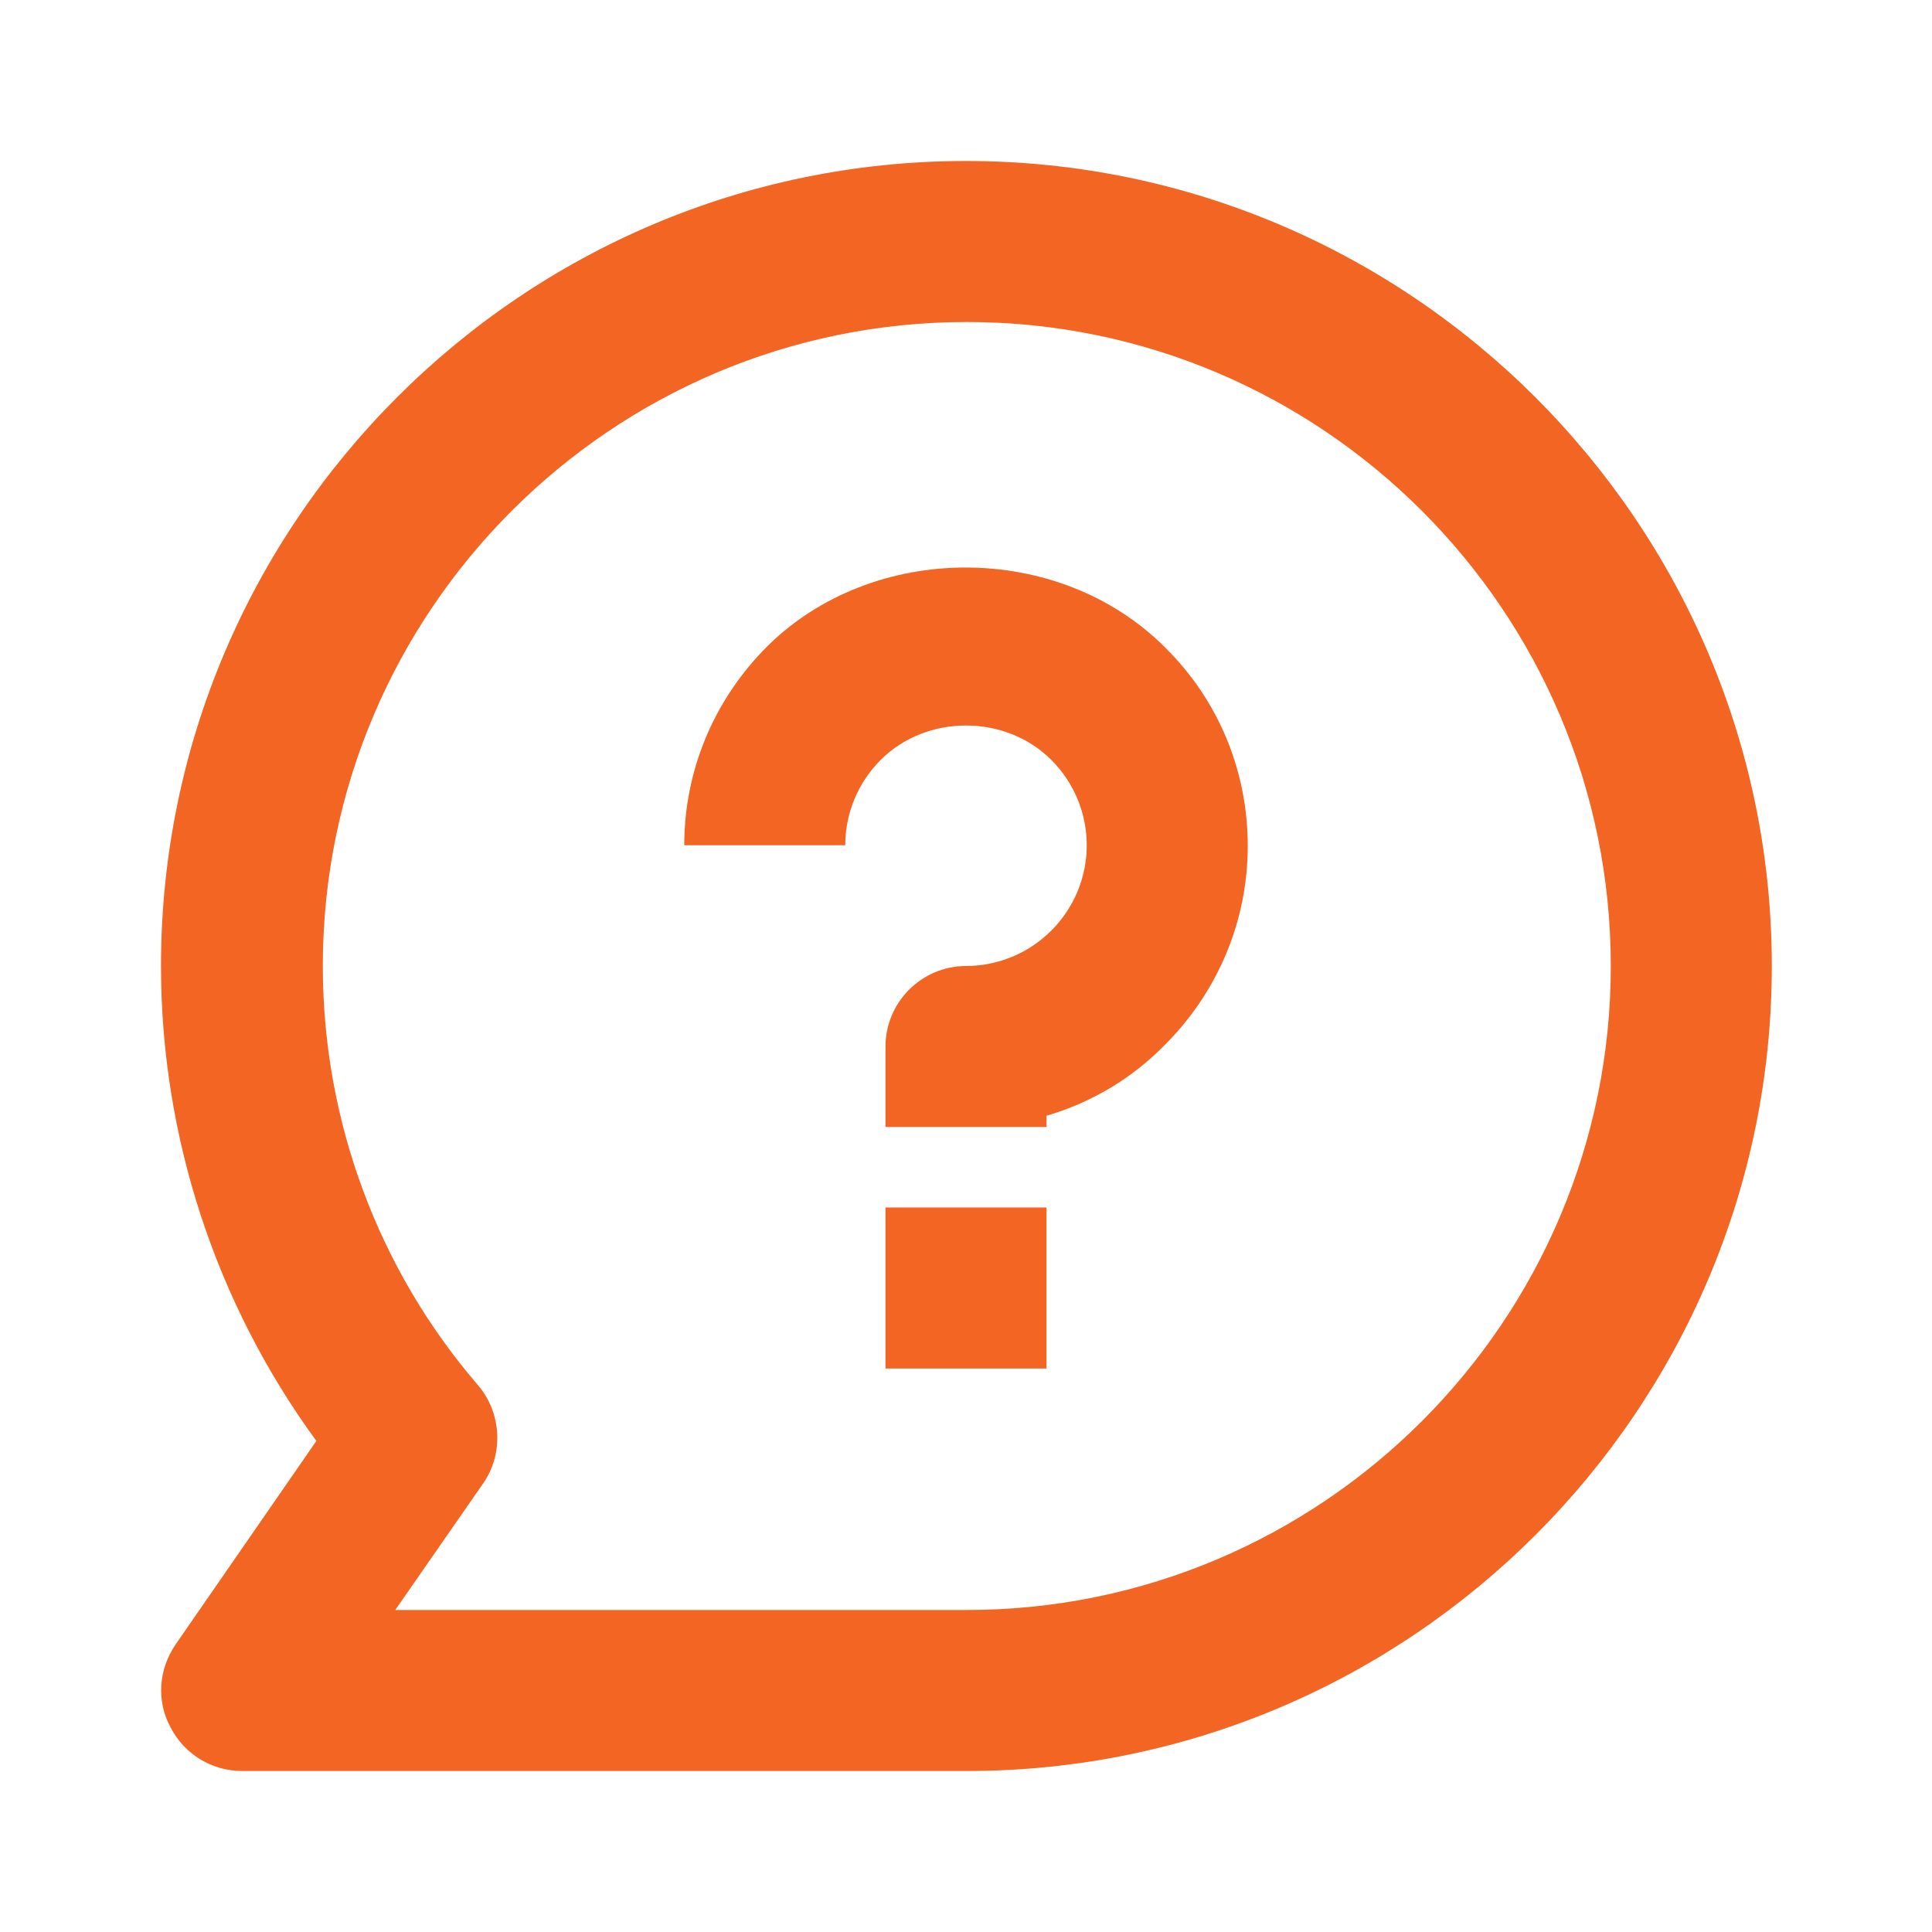 <?xml version="1.0" encoding="UTF-8"?>
<svg xmlns="http://www.w3.org/2000/svg" width="48" height="48" viewBox="0 0 48 48" fill="none">
  <path d="M22 30H26V34H22V30Z" fill="#F26522"></path>
  <path d="M19.06 16.06C17.74 17.38 17 19.14 17 21H21C21 20.2 21.32 19.44 21.88 18.88C23.02 17.74 24.98 17.74 26.12 18.88C26.68 19.44 27 20.2 27 21C27 21.8 26.68 22.56 26.12 23.12C25.56 23.68 24.8 24 24 24C22.9 24 22 24.9 22 26V28H26V27.72C27.1 27.4 28.12 26.8 28.94 25.96C30.26 24.64 31 22.88 31 21.02C31 19.16 30.28 17.4 28.94 16.08C26.3 13.44 21.68 13.44 19.04 16.08L19.06 16.06Z" fill="#F26522"></path>
  <path d="M24 4C12.98 4 4 12.98 4 24C4 28.24 5.36 32.38 7.86 35.8L4.36 40.86C3.94 41.48 3.88 42.26 4.24 42.92C4.58 43.58 5.26 44 6.02 44H24.02C35.04 44 44.02 35.02 44.02 24C44.02 12.98 35.02 4 24 4ZM24 40H9.82L12 36.86C12.52 36.12 12.46 35.1 11.88 34.42C9.38 31.52 8.02 27.82 8.02 24C8.02 15.18 15.2 8 24.02 8C32.84 8 40.02 15.18 40.02 24C40.02 32.82 32.84 40 24.02 40H24Z" fill="#F26522"></path>
</svg>
